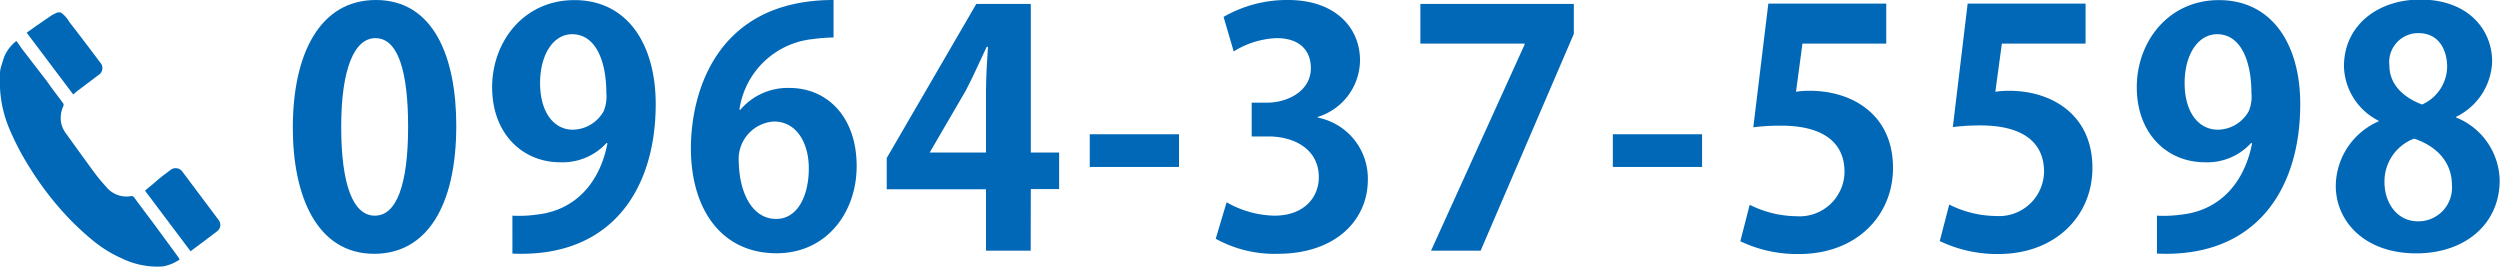 <svg xmlns="http://www.w3.org/2000/svg" viewBox="0 0 229.41 24.48"><defs><style>.cls-1{fill:#0068b7;}</style></defs><g id="レイヤー_2" data-name="レイヤー 2"><g id="レイヤー_3" data-name="レイヤー 3"><path class="cls-1" d="M26.87,11.72C26.87,4.84,29.41,0,34.49,0c5.32,0,7.38,5.26,7.38,11.54,0,7.47-2.78,11.75-7.53,11.75C29.08,23.29,26.87,18,26.87,11.72Zm7.53,8.07c2,0,3.05-2.87,3.05-8.16,0-5.11-.93-8.13-3-8.13-1.91,0-3.14,2.75-3.14,8.13s1.11,8.16,3.08,8.16Z"/><path class="cls-1" d="M55.66,13.12a5.46,5.46,0,0,1-4.25,1.77c-3.5,0-6.25-2.66-6.25-6.88s2.93-8,7.54-8c4.93,0,7.47,4.12,7.47,9.54,0,7.83-4.07,14.13-13.15,13.72V19.79a11.62,11.62,0,0,0,2.18-.09c3.74-.39,5.89-3.11,6.54-6.55Zm-6.1-5.5c0,2.66,1.25,4.28,3,4.28a3.29,3.29,0,0,0,2.84-1.71,3.44,3.44,0,0,0,.24-1.64c0-3-1-5.41-3.14-5.41C50.75,3.14,49.56,5.05,49.56,7.62Z"/><path class="cls-1" d="M67.94,10.07a5.71,5.71,0,0,1,4.49-2c3.49,0,6.18,2.66,6.18,7.17,0,4.28-2.78,8-7.35,8-5.11,0-7.86-4.1-7.86-9.63C63.4,8.49,65.73,0,76.49,0V3.44a16.57,16.57,0,0,0-1.94.15,7.59,7.59,0,0,0-6.7,6.48Zm6.28,5.38c0-2.36-1.14-4.3-3.2-4.3a3.45,3.45,0,0,0-3.23,3.68c.06,2.93,1.26,5.26,3.44,5.26C73.17,20.09,74.22,18,74.22,15.45Z"/><path class="cls-1" d="M94.58,23h-4.1V17.37H81.37V14.5L89.59.36h5V14h2.6v3.35h-2.6ZM85.31,14h5.17V8.4c0-1.32.09-2.75.18-4.1h-.12c-.68,1.44-1.22,2.69-1.91,4L85.31,14Z"/><path class="cls-1" d="M100,12.32h8.19v3H100Z"/><path class="cls-1" d="M120.92,10.79a5.7,5.7,0,0,1,4.6,5.68c0,3.77-3,6.82-8.28,6.82a11.12,11.12,0,0,1-5.68-1.38l1-3.35a9.14,9.14,0,0,0,4.39,1.23c2.72,0,4.07-1.68,4.07-3.53,0-2.54-2.21-3.74-4.64-3.74h-1.52V9.42h1.43c1.77,0,4-1,4-3.17,0-1.59-1-2.75-3.14-2.75a8,8,0,0,0-3.94,1.22l-.93-3.17A11.66,11.66,0,0,1,118.2,0c4.33,0,6.6,2.54,6.6,5.53a5.49,5.49,0,0,1-3.88,5.2Z"/><path class="cls-1" d="M130.34.36h14.08V3.11L135.87,23h-4.55l8.58-18.9V4h-9.56Z"/><path class="cls-1" d="M148,12.32h8.19v3H148Z"/><path class="cls-1" d="M173.09.33V4H165.4l-.59,4.42a8.07,8.07,0,0,1,1.25-.09c3.95,0,7.65,2.21,7.65,7.08,0,4.34-3.31,7.9-8.63,7.9a12.1,12.1,0,0,1-5.38-1.17l.86-3.35a9.71,9.71,0,0,0,4.28,1.05,4.12,4.12,0,0,0,4.42-4.07c0-2.72-2-4.24-5.83-4.24a20.3,20.3,0,0,0-2.54.15L162.27.33Z"/><path class="cls-1" d="M191.38.33V4H183.7l-.6,4.42a8.3,8.3,0,0,1,1.26-.09c3.94,0,7.65,2.21,7.65,7.08,0,4.34-3.32,7.9-8.64,7.9A12.17,12.17,0,0,1,178,22.12l.87-3.35a9.7,9.7,0,0,0,4.27,1.05,4.13,4.13,0,0,0,4.43-4.07c0-2.72-2-4.24-5.83-4.24a20.18,20.18,0,0,0-2.54.15L180.56.33Z"/><path class="cls-1" d="M206.57,13.12a5.42,5.42,0,0,1-4.24,1.77c-3.5,0-6.25-2.66-6.25-6.88s2.93-8,7.53-8c4.93,0,7.47,4.12,7.47,9.54,0,7.83-4.06,14.13-13.15,13.72V19.79a11.69,11.69,0,0,0,2.19-.09c3.73-.39,5.88-3.11,6.54-6.55Zm-6.1-5.5c0,2.66,1.26,4.28,3.05,4.28a3.28,3.28,0,0,0,2.84-1.71,3.44,3.44,0,0,0,.24-1.64c0-3-1-5.41-3.14-5.41C201.67,3.14,200.47,5.05,200.47,7.62Z"/><path class="cls-1" d="M218.29,11.09a5.77,5.77,0,0,1-3.2-5c0-3.74,3.08-6.13,7-6.13,4.48,0,6.6,2.84,6.6,5.68a5.85,5.85,0,0,1-3.31,5.08v.06a6.35,6.35,0,0,1,4,5.77c0,4-3.17,6.7-7.65,6.7-4.81,0-7.39-3-7.39-6.19a6.53,6.53,0,0,1,3.92-5.92ZM225,17c0-2.21-1.5-3.62-3.47-4.28a4.19,4.19,0,0,0-2.72,4c0,1.91,1.16,3.59,3.08,3.59A3.09,3.09,0,0,0,225,17Zm-5.74-11c0,1.73,1.25,2.93,3,3.59a3.86,3.86,0,0,0,2.3-3.44c0-1.56-.75-3.11-2.63-3.11A2.66,2.66,0,0,0,219.25,5.92Z"/><path class="cls-1" d="M1.5,3.76A3.69,3.69,0,0,0,.42,5.13c-.12.3-.2.61-.3.92S0,6.57,0,6.84c0,0,0,.1,0,.15a11,11,0,0,0,.89,4.9,24.21,24.21,0,0,0,1.88,3.56,28.56,28.56,0,0,0,2.84,3.81,24.83,24.83,0,0,0,2.7,2.63,11.64,11.64,0,0,0,2.91,1.84,7.43,7.43,0,0,0,3.71.72,3.92,3.92,0,0,0,1.56-.64l-.1-.17L16,23.1,14,20.38c-.56-.74-1.11-1.47-1.66-2.22A.3.3,0,0,0,12,18a2.38,2.38,0,0,1-2.19-.78c-.39-.43-.77-.87-1.12-1.34-.87-1.18-1.73-2.38-2.59-3.57a2.48,2.48,0,0,1-.48-1,2.56,2.56,0,0,1,.19-1.57.29.29,0,0,0,0-.24c-.48-.66-1-1.31-1.47-2L2.09,4.58C1.88,4.32,1.7,4,1.5,3.76Z"/><path class="cls-1" d="M7.07,8.37,9,6.91a.75.75,0,0,0,.18-1.19Q7.77,3.83,6.35,2a2.57,2.57,0,0,0-.78-.86l-.28,0a4.49,4.49,0,0,0-.54.26L3.23,2.44c-.26.2-.53.38-.78.56L6.72,8.67C6.83,8.58,6.94,8.47,7.07,8.37Z"/><path class="cls-1" d="M17.56,23c.72-.54,1.68-1.25,2.39-1.8a.72.72,0,0,0,.12-1l-.29-.39-3-4a.77.77,0,0,0-1.2-.16c-.35.26-.93.69-1.27,1s-.68.56-1,.85l4.18,5.56Z"/></g></g></svg>